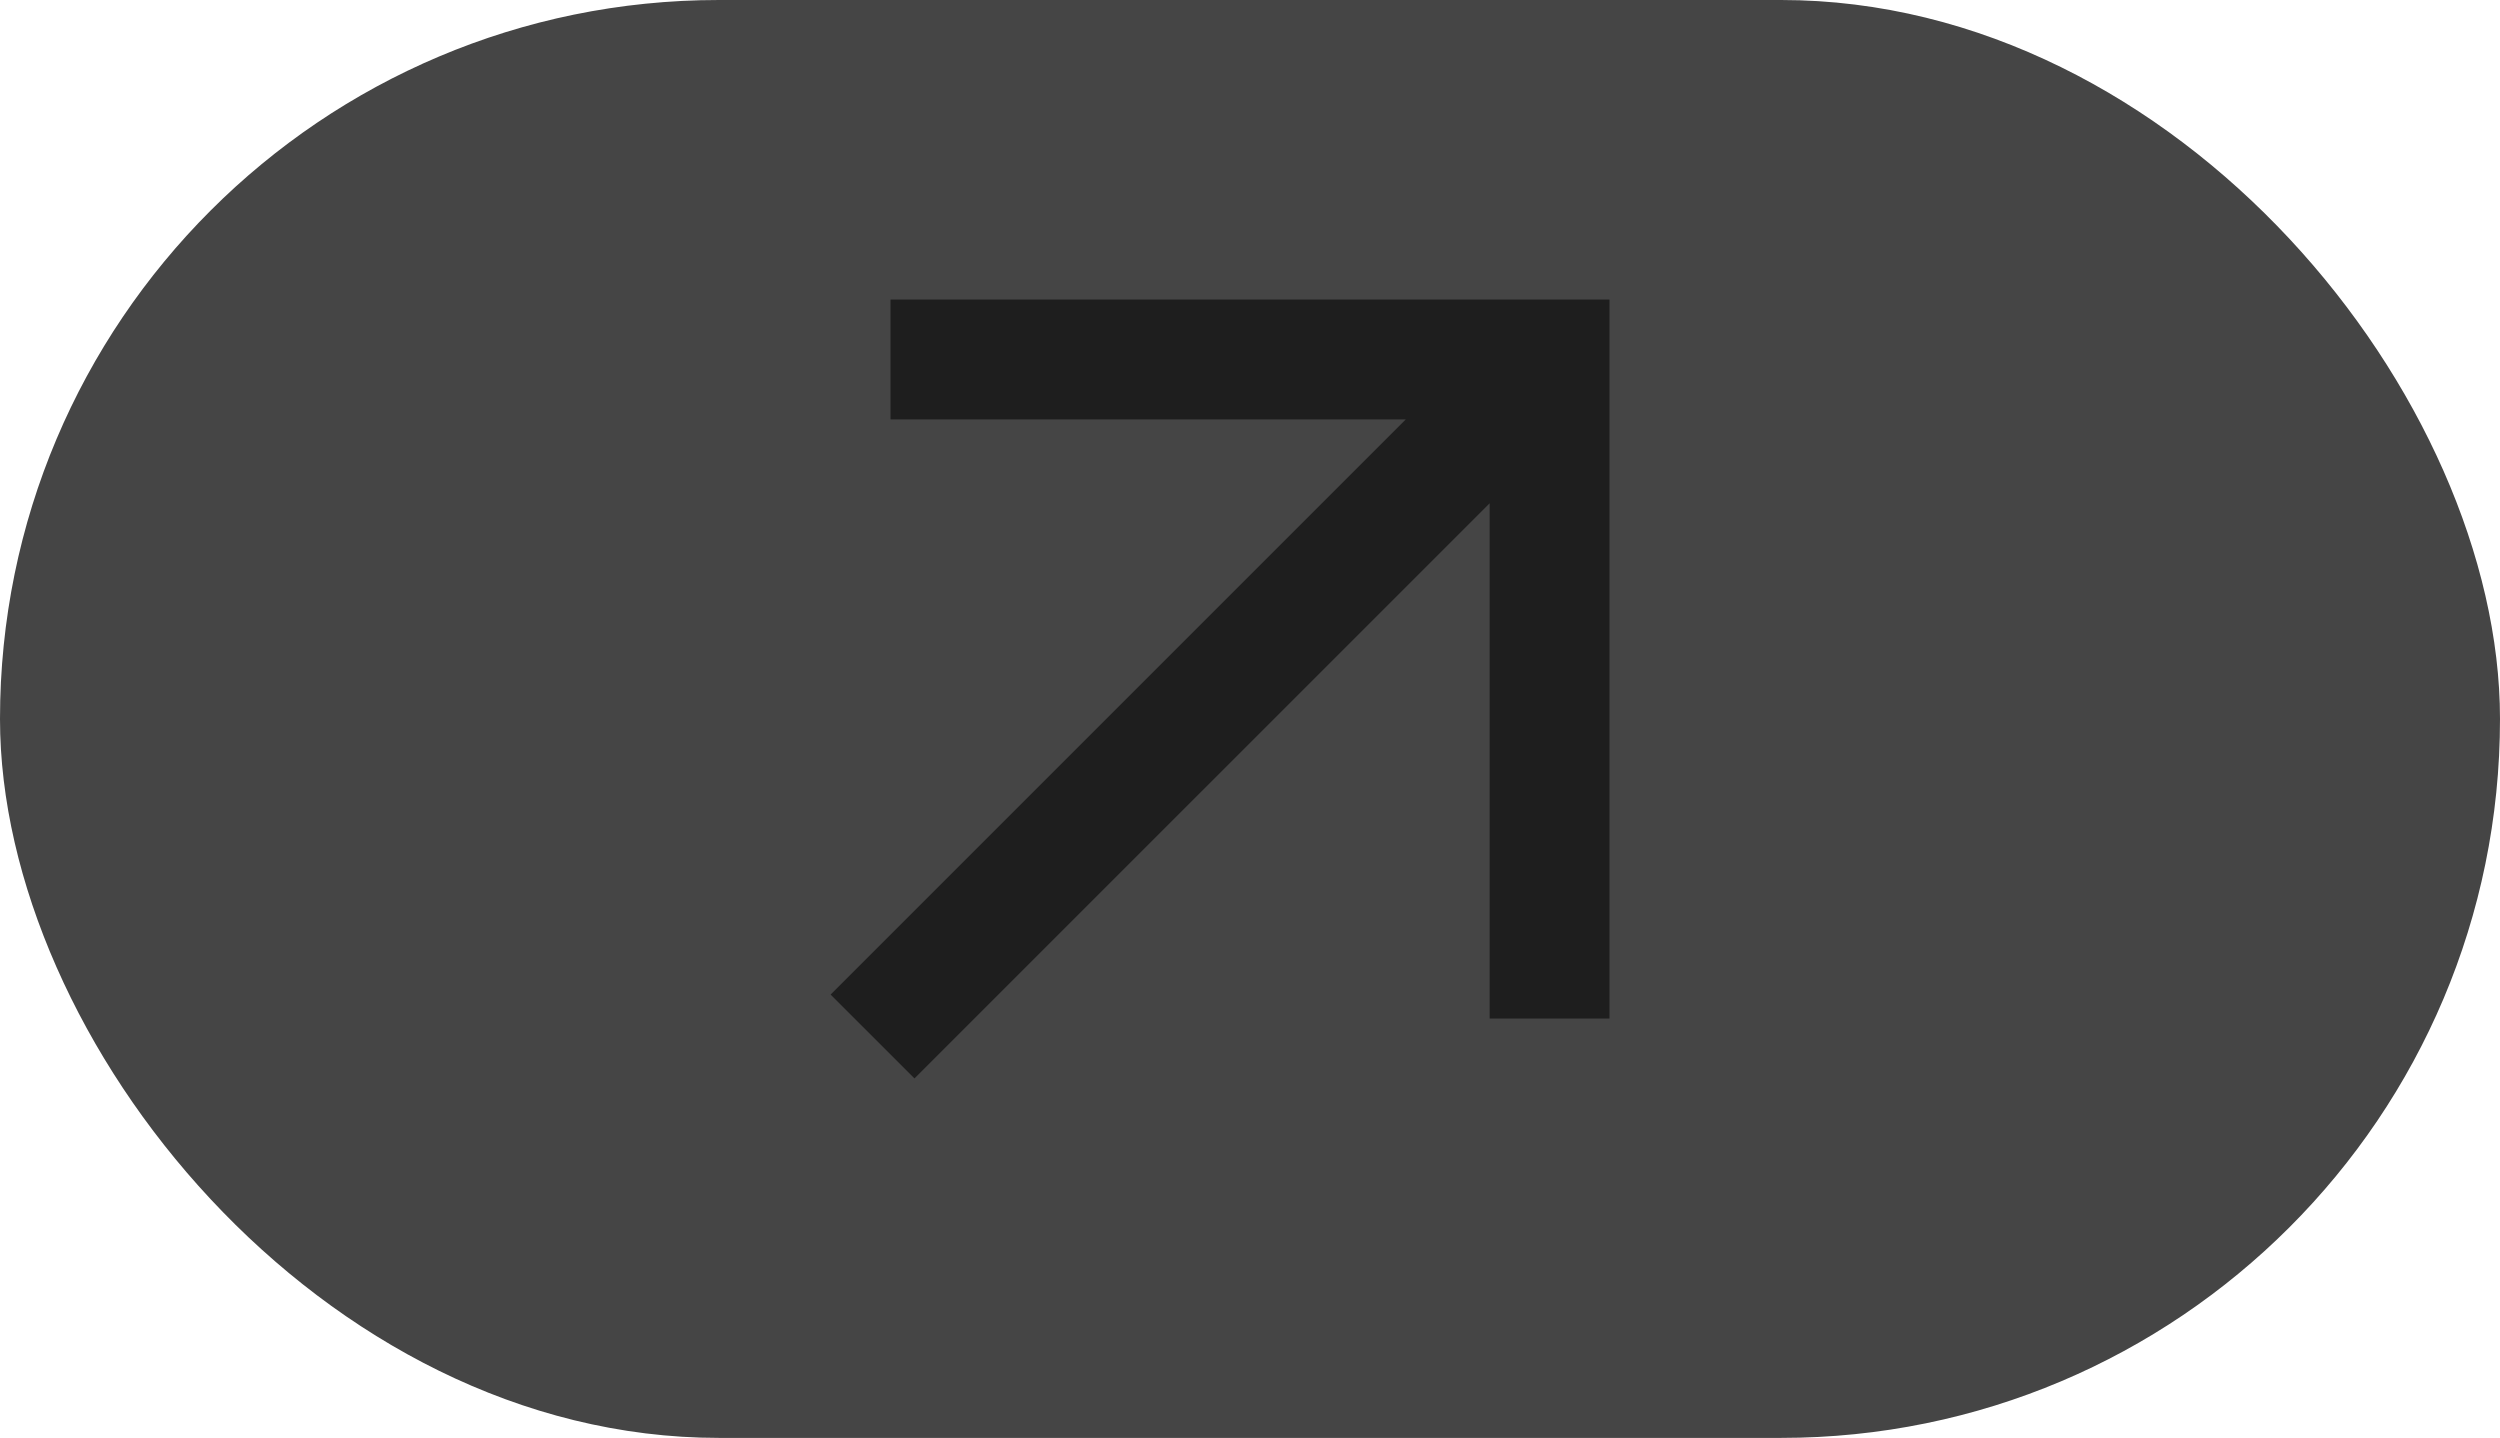 <?xml version="1.0" encoding="utf-8"?>
<svg xmlns="http://www.w3.org/2000/svg" fill="none" height="100%" overflow="visible" preserveAspectRatio="none" style="display: block;" viewBox="0 0 153 88" width="100%">
<g id="Frame 2136140114">
<rect fill="#454545" height="88" rx="44" width="153"/>
<g id="arrow_outward_24dp_000_FILL0_wght400_GRAD0_opsz24 2">
<path d="M55.967 66L50.833 60.867L86.033 25.667H54.5V18.333H98.5V62.333H91.167V30.8L55.967 66Z" fill="#1E1E1E" id="Vector"/>
</g>
</g>
</svg>